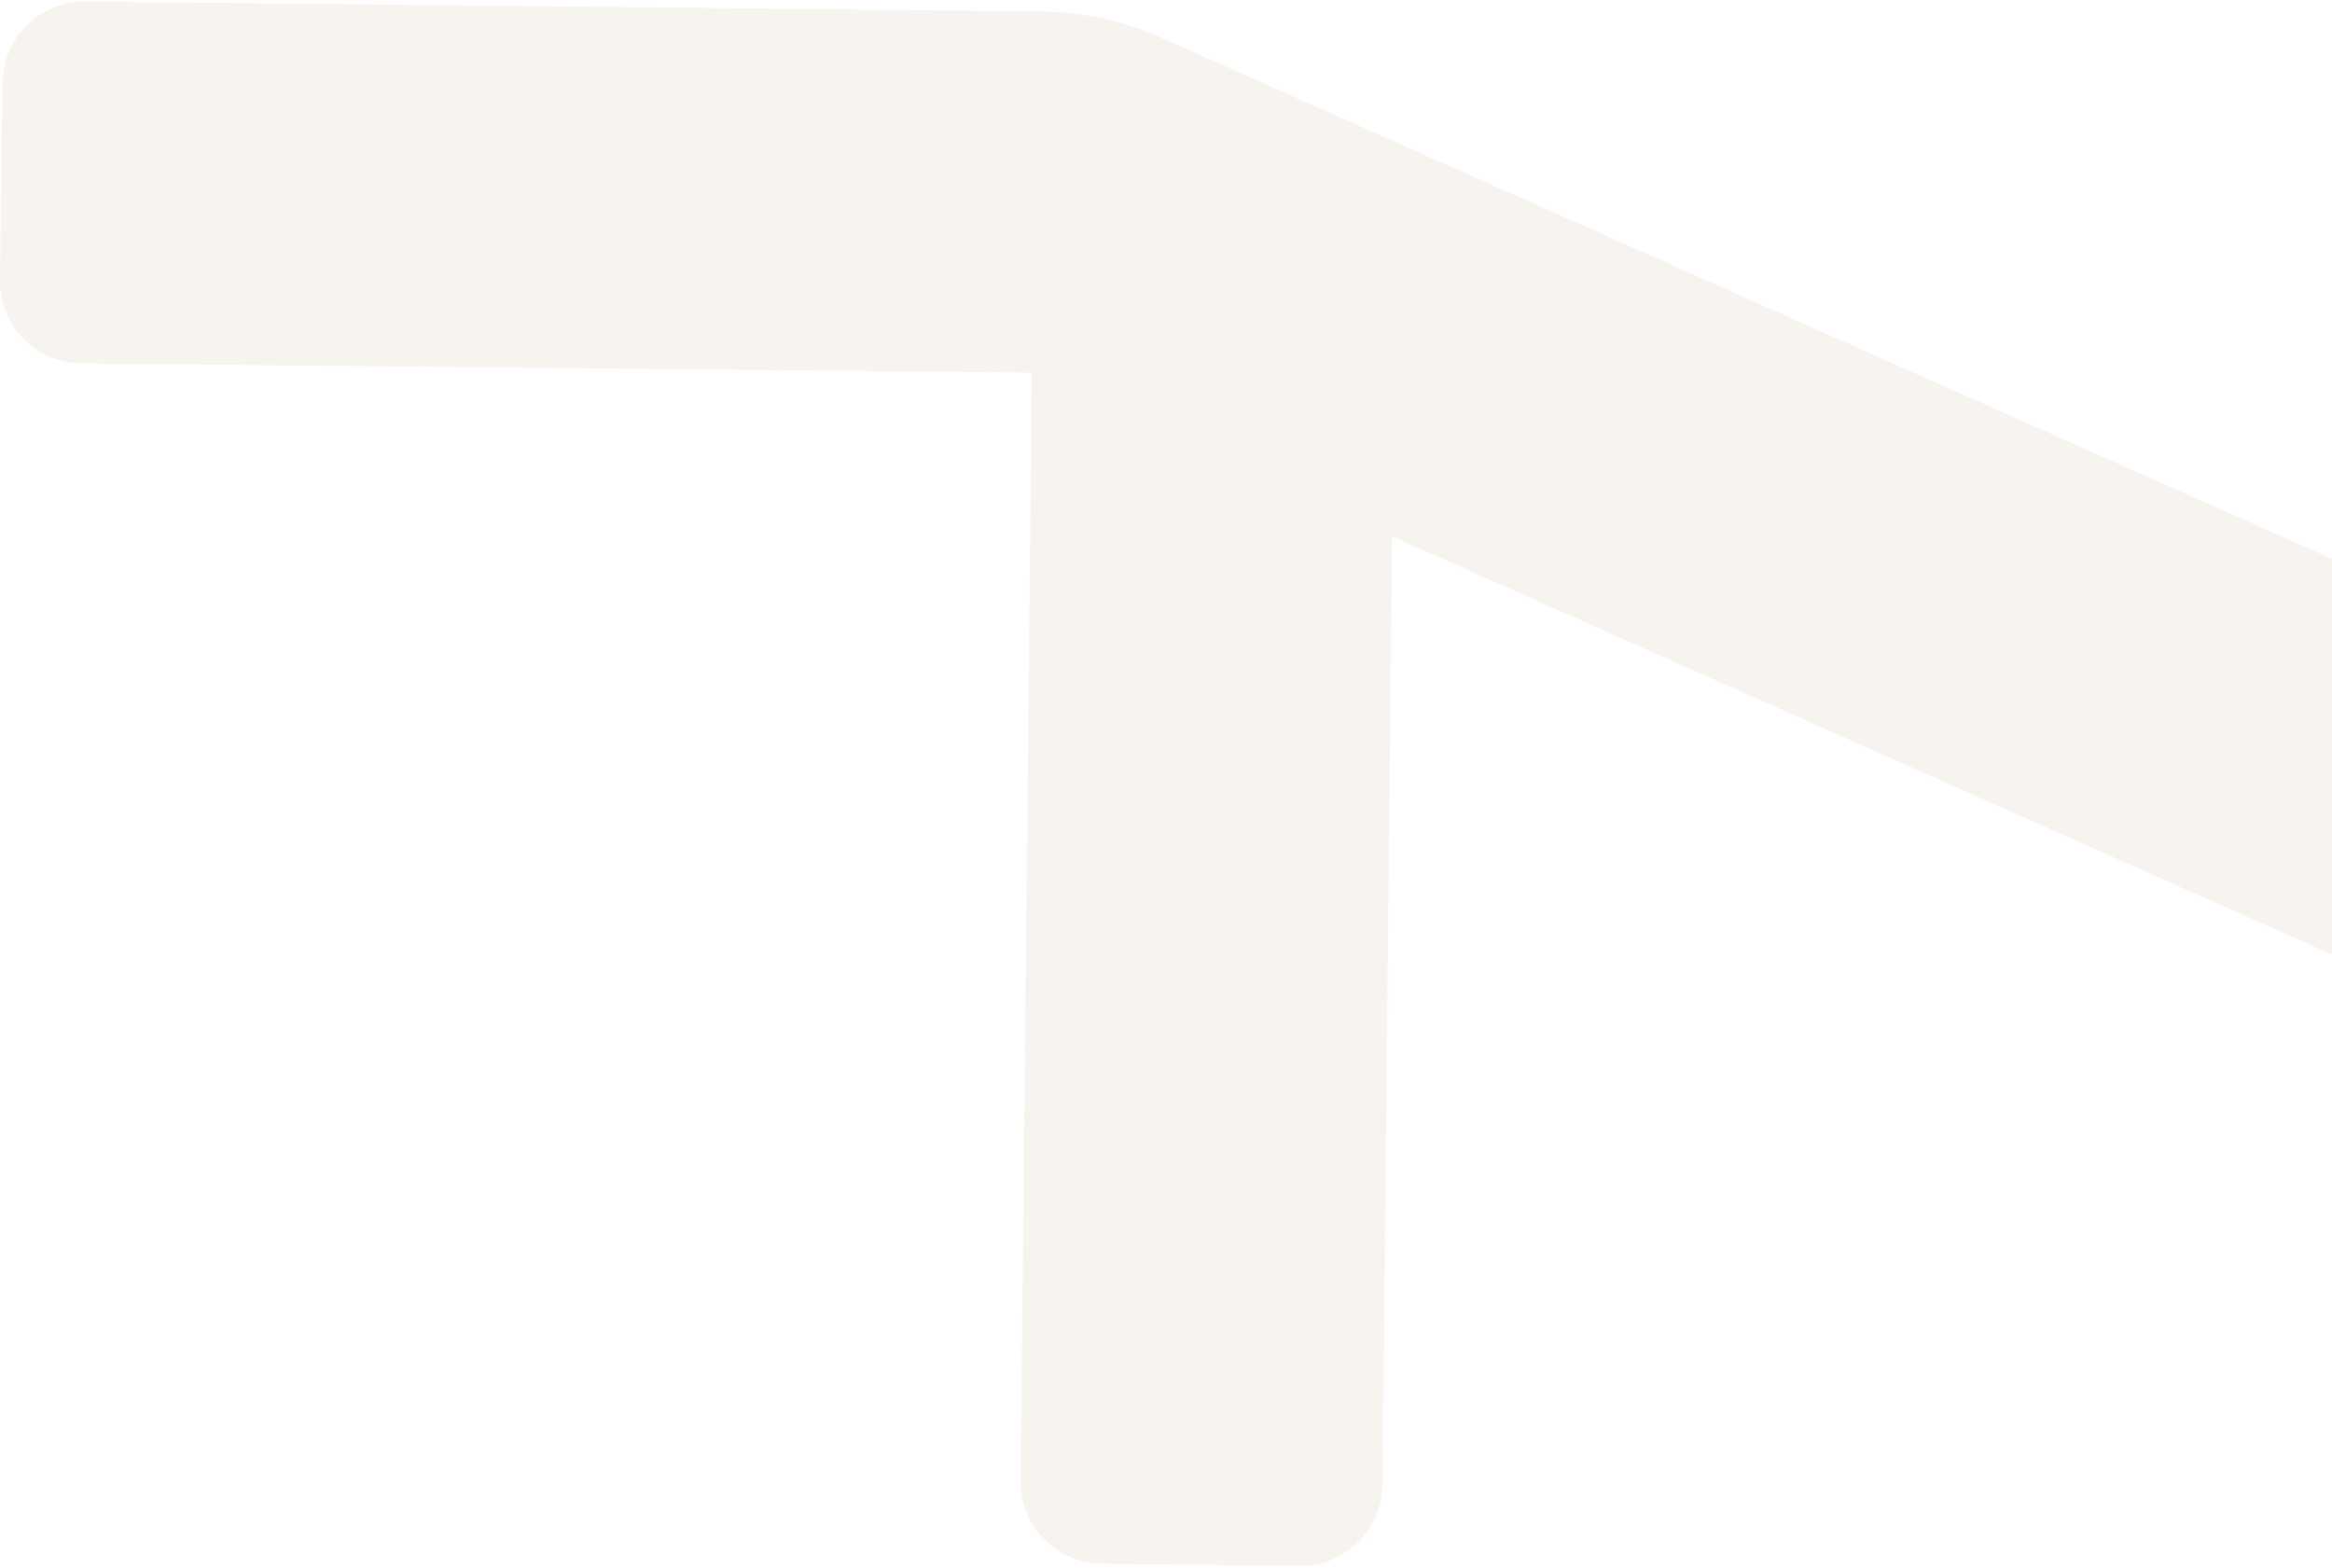 <svg width="720" height="484" viewBox="0 0 720 484" fill="none" xmlns="http://www.w3.org/2000/svg">
<path opacity="0.2" d="M315.128 457.288L318.576 115.078L25.008 112.201C18.292 112.11 11.966 109.432 7.205 104.582C2.516 99.751 -0.036 93.335 0 86.531L0.77 25.465C0.77 23.982 0.978 22.299 1.358 20.498C3.847 8.808 14.328 0.393 26.284 0.502C46.151 0.646 73.73 0.954 104.684 1.271L241.833 2.7C272.226 3.053 300.049 3.325 321.382 3.551C334.343 3.723 346.716 6.347 358.292 11.549C428.057 42.584 676.253 153.107 779.298 198.963L810.994 213.06C817.231 215.793 821.964 220.797 824.381 227.103C826.725 233.401 826.517 240.241 823.802 246.394L798.939 302.185C796.223 308.337 791.209 313.151 784.91 315.494C778.673 317.928 771.831 317.72 765.595 314.988L429.795 165.567L426.826 458.392C426.799 465.124 424.038 471.502 419.205 476.189C414.426 480.967 408.009 483.518 401.284 483.5L340.109 482.795C326.206 482.586 315.001 471.195 315.146 457.288L315.128 457.288Z" fill="#D7CBB3"/>
</svg>
